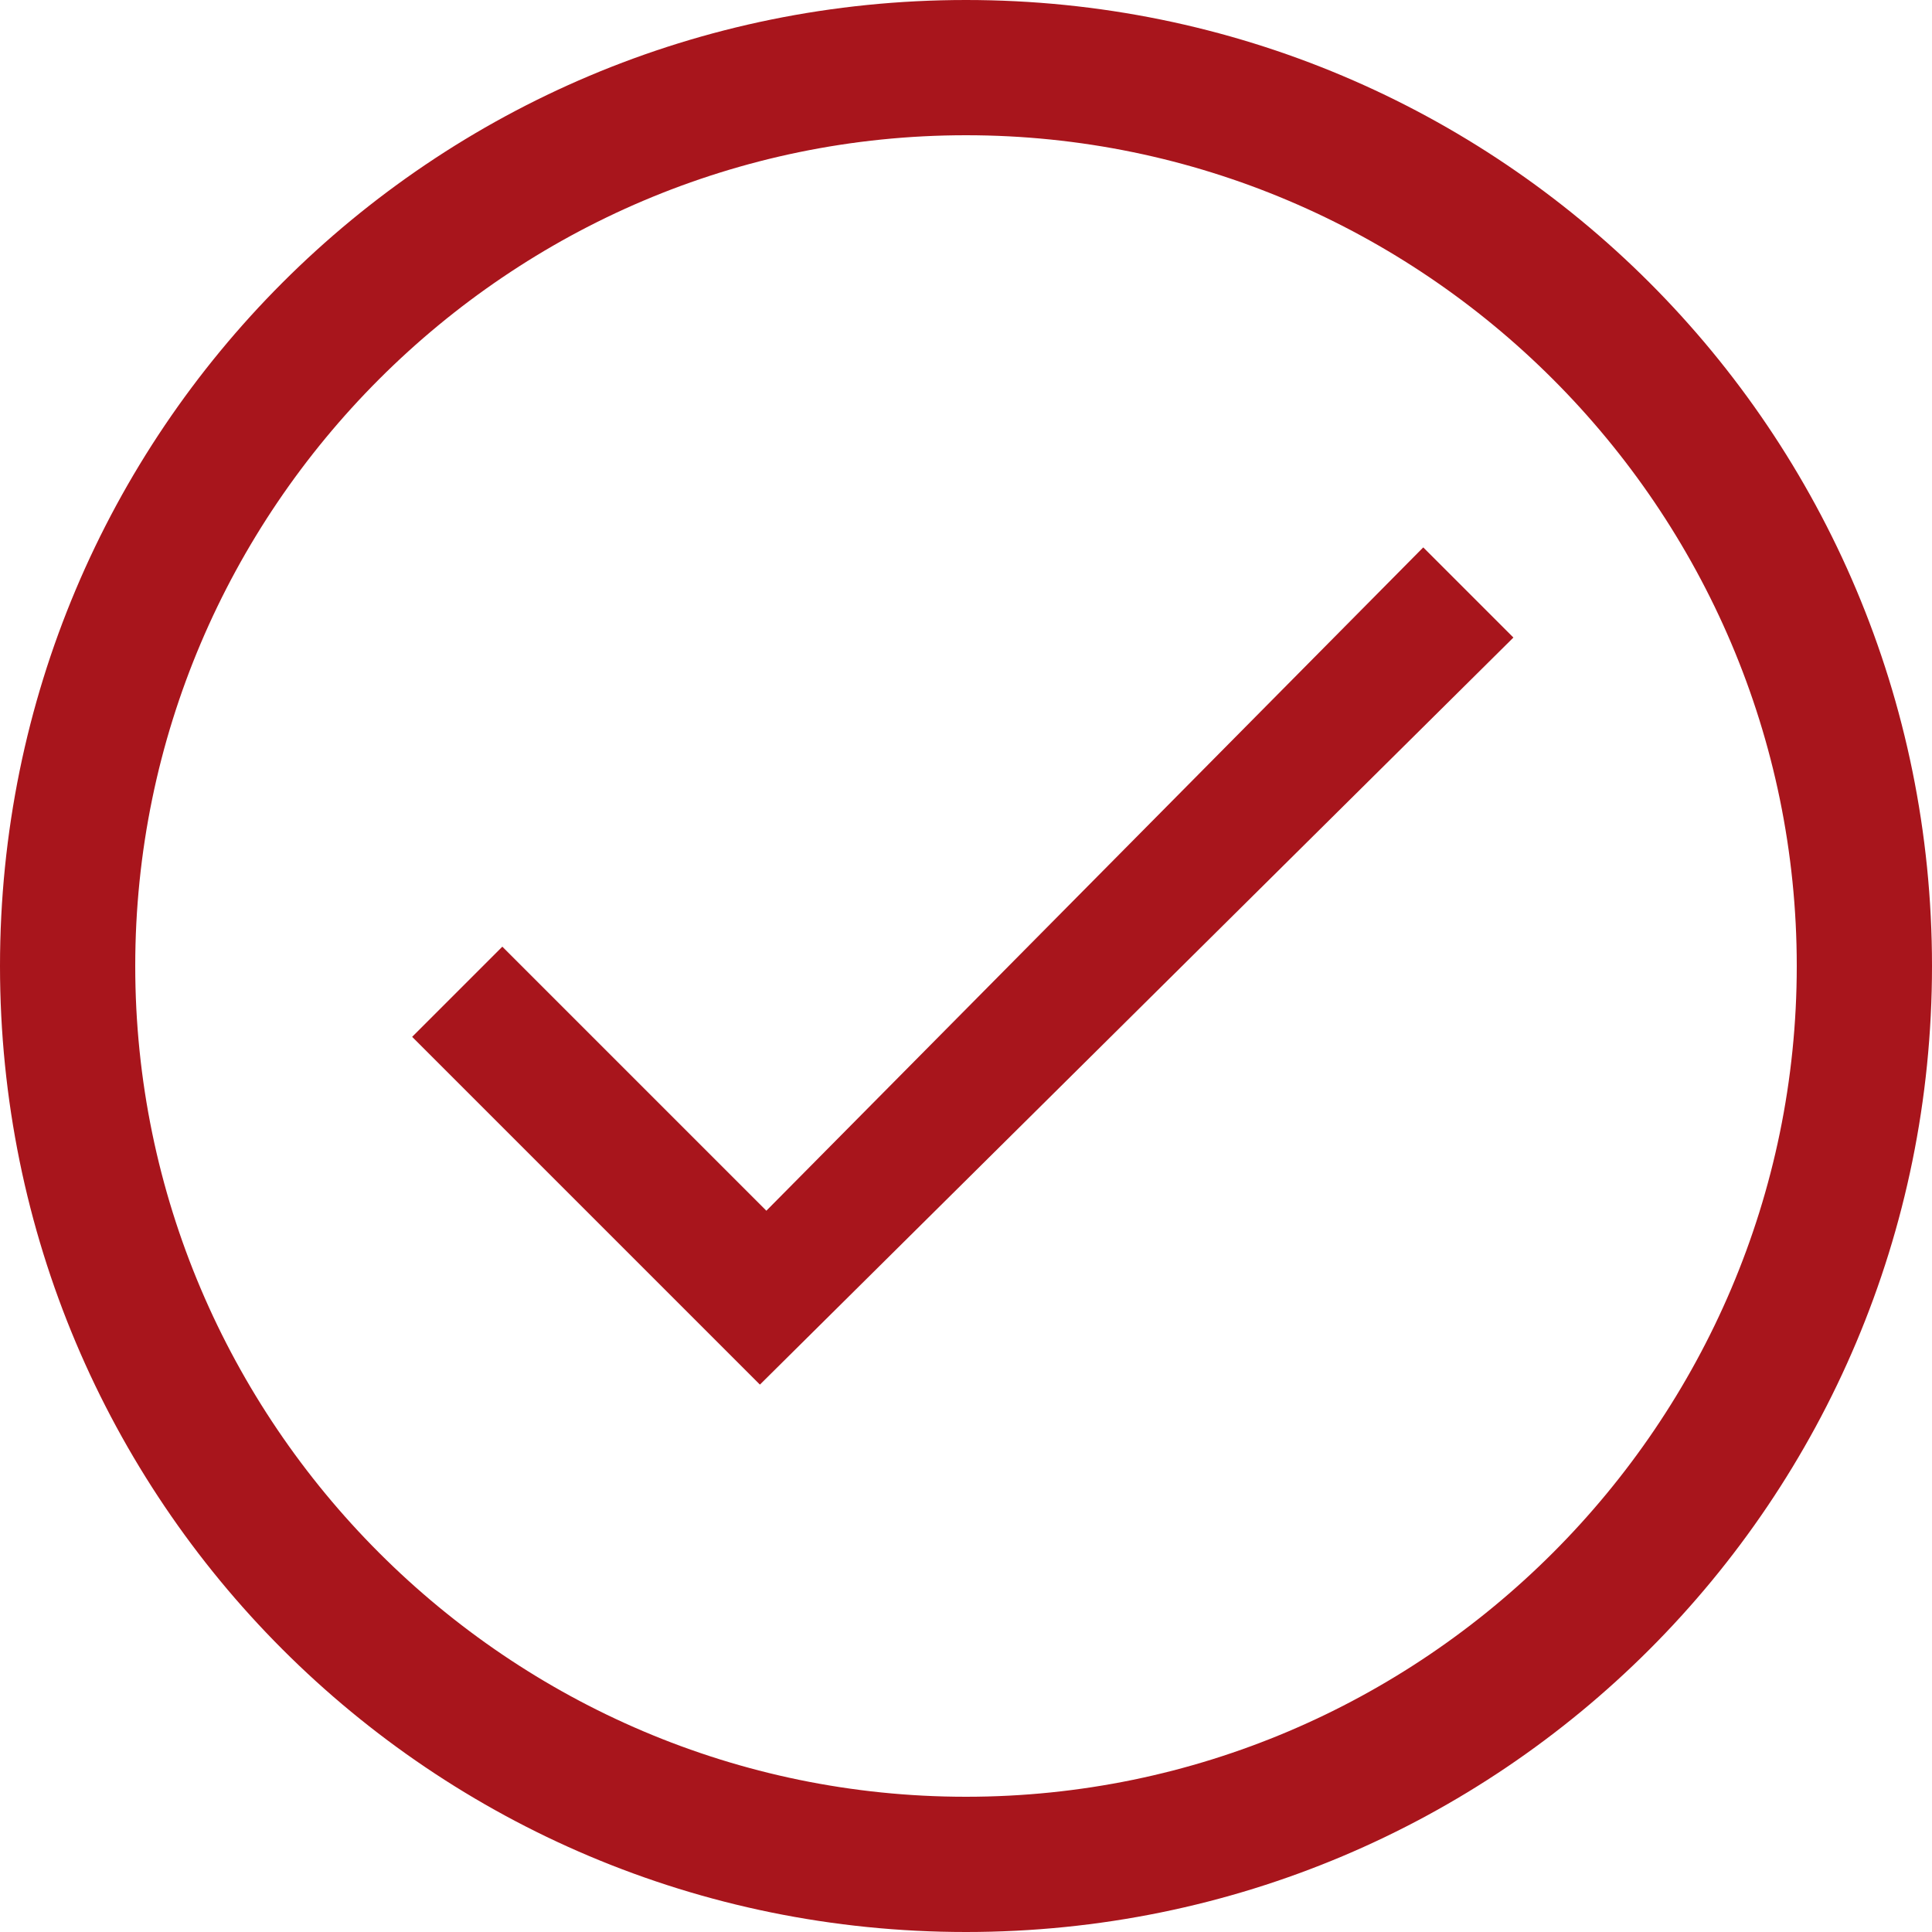 <?xml version="1.0" encoding="utf-8"?><svg enable-background="new 0 0 30 30" viewBox="0 0 30 30" xmlns="http://www.w3.org/2000/svg"><g fill="#A8151C"><path d="m11.9 18.8-4.1-4.1-1.4 1.4 5.4 5.4 11.7-11.6-1.4-1.4z"/><path d="m15 30c-8.3 0-15-6.7-15-15s6.7-15 15-15 15 6.7 15 15-6.7 15-15 15zm0-27.9c-7.1 0-12.9 5.8-12.9 12.9s5.8 12.9 12.9 12.9 12.9-5.8 12.9-12.9-5.8-12.9-12.9-12.9z"/></g></svg>
